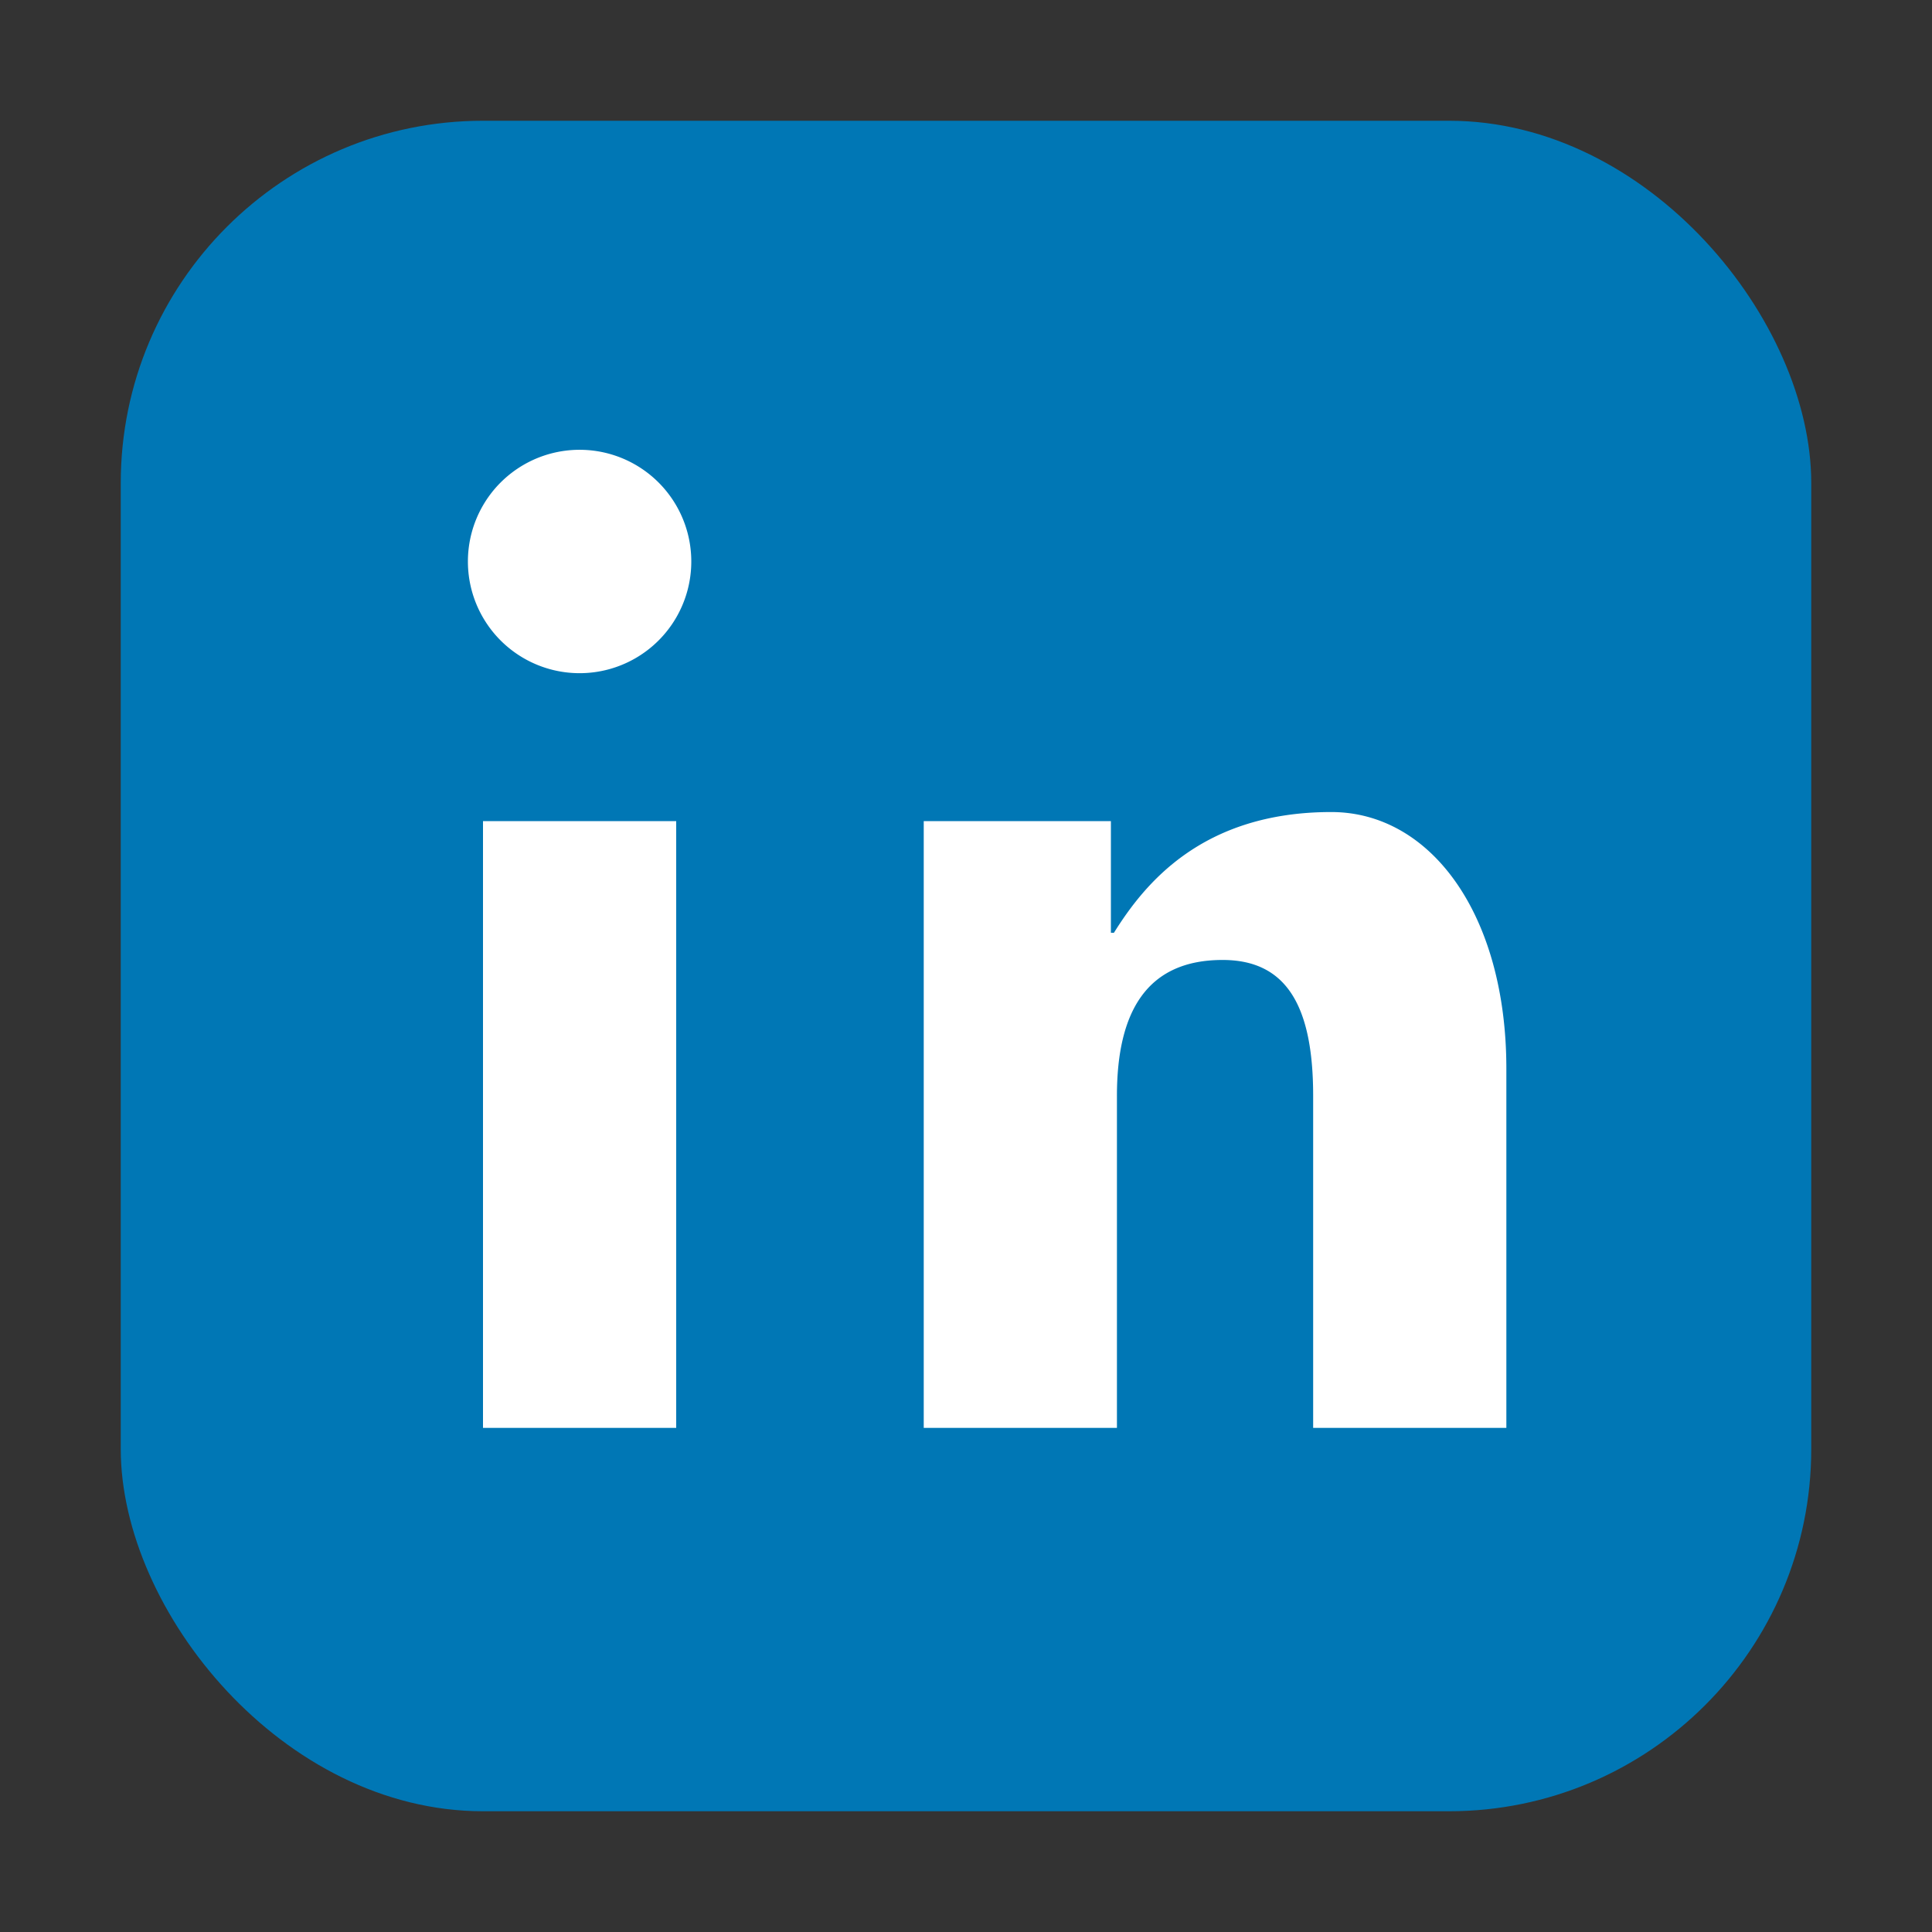 <svg xmlns="http://www.w3.org/2000/svg" viewBox="0 0 64 64" role="img" aria-label="LinkedIn">
  <rect x="0" y="0" width="64" height="64" fill="#333333" stroke="none"/>
  <rect x="4" y="4" width="56" height="56" rx="12" fill="#0077b5"/>
  <path fill="#fff" d="M22.4 27.2h-6.4v20.1h6.4zm-3.2-12.3a3.7 3.7 0 1 0 0 7.4 3.7 3.7 0 0 0 0-7.4zm24.9 12c-4.3 0-6.2 2.4-7.2 4h-.1v-3.7h-6.2v20.1h6.4V36.3c0-2.8 1-4.5 3.5-4.5 2.1 0 3 1.5 3 4.5v11h6.4V35.4c0-5.1-2.5-8.5-5.8-8.5z"/>
</svg>
